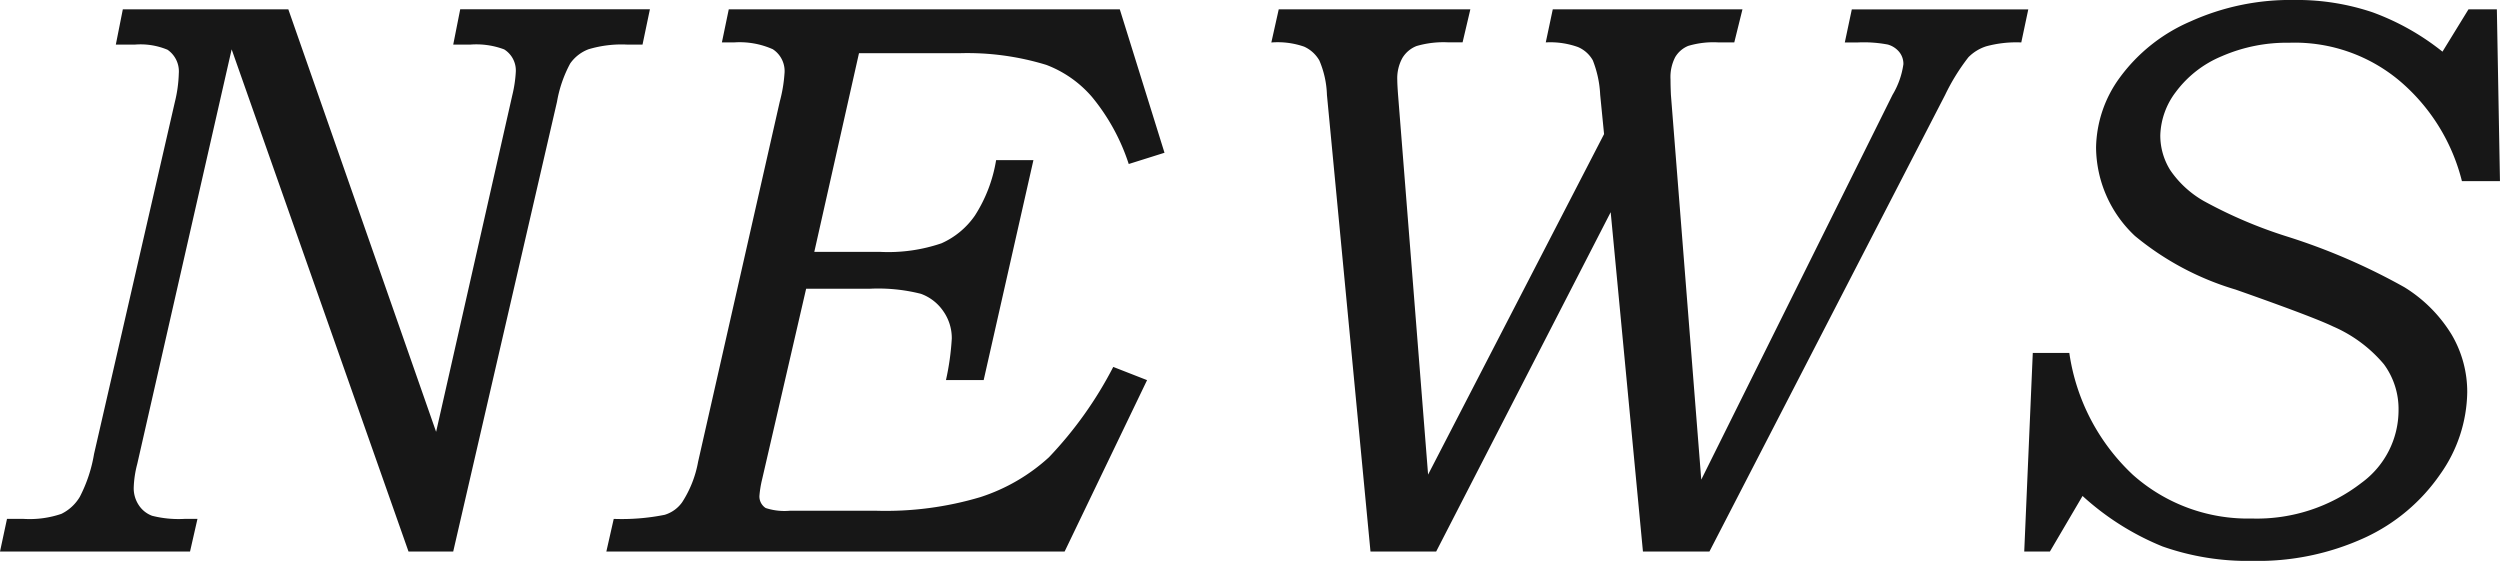 <svg xmlns="http://www.w3.org/2000/svg" width="119.339" height="26.774" viewBox="0 0 119.339 26.774">
  <path id="パス_104408" data-name="パス 104408" d="M7.292-25.884h7.9L22.247-5.715l3.637-16.068a6.135,6.135,0,0,0,.167-1.113,1.186,1.186,0,0,0-.557-1.076A3.777,3.777,0,0,0,23.88-24.2h-.816l.334-1.688h9.055L32.1-24.2h-.724a5.48,5.48,0,0,0-1.855.223,1.881,1.881,0,0,0-.872.677,5.964,5.964,0,0,0-.631,1.828L23.063,0H20.93L12.487-23.973,7.979-4.175a4.985,4.985,0,0,0-.167,1.132,1.454,1.454,0,0,0,.241.826,1.3,1.3,0,0,0,.64.51,5.151,5.151,0,0,0,1.531.148h.631L10.5,0H1.429l.334-1.559h.8A4.7,4.7,0,0,0,4.36-1.8a2.089,2.089,0,0,0,.881-.816,6.9,6.9,0,0,0,.677-2.041L9.778-21.468a6.34,6.34,0,0,0,.186-1.354,1.253,1.253,0,0,0-.538-1.132A3.34,3.34,0,0,0,7.867-24.2H6.958Zm28.925,0H54.883l2.134,6.847L55.31-18.5a9.769,9.769,0,0,0-1.753-3.2,5.4,5.4,0,0,0-2.18-1.531,12.845,12.845,0,0,0-4.175-.557H42.433L40.3-14.306h3.136a7.856,7.856,0,0,0,2.932-.408,3.83,3.83,0,0,0,1.6-1.327,6.96,6.96,0,0,0,1.011-2.644h1.781l-2.375,10.5h-1.8a12.365,12.365,0,0,0,.278-1.985,2.232,2.232,0,0,0-.408-1.308,2.2,2.2,0,0,0-1.067-.826,8.29,8.29,0,0,0-2.458-.241H39.91l-2.1,9.092a5.078,5.078,0,0,0-.13.8.658.658,0,0,0,.3.575,2.881,2.881,0,0,0,1.15.13h4.138A15.8,15.8,0,0,0,48.231-2.6,8.9,8.9,0,0,0,51.5-4.5a18.578,18.578,0,0,0,3.071-4.314l1.614.631L52.249,0H30.373l.353-1.559a10.4,10.4,0,0,0,2.431-.195,1.583,1.583,0,0,0,.835-.6,5.26,5.26,0,0,0,.761-1.93l3.9-17.2a6.864,6.864,0,0,0,.223-1.317,1.247,1.247,0,0,0-.557-1.178,3.894,3.894,0,0,0-1.855-.325h-.575Zm26.253,0h9.147l-.371,1.577h-.668a4.573,4.573,0,0,0-1.531.176,1.371,1.371,0,0,0-.677.575,2.008,2.008,0,0,0-.241,1.048q0,.2.037.705L69.6-3.674,78-19.928,77.815-21.8a5.116,5.116,0,0,0-.353-1.651,1.474,1.474,0,0,0-.705-.631,3.921,3.921,0,0,0-1.54-.223l.334-1.577h9.055l-.39,1.577h-.761a4.206,4.206,0,0,0-1.438.167,1.287,1.287,0,0,0-.622.538,2.071,2.071,0,0,0-.223,1.058q0,.315.019.742L82.64-3.433,91.769-21.8a3.891,3.891,0,0,0,.52-1.466.9.9,0,0,0-.2-.584,1.083,1.083,0,0,0-.547-.353,6.158,6.158,0,0,0-1.419-.1h-.631l.334-1.577h8.424l-.334,1.577a5.5,5.5,0,0,0-1.679.186,2.087,2.087,0,0,0-.844.52,9.876,9.876,0,0,0-1.113,1.8L83.029,0H79.856l-1.54-16.2L69.985,0H66.85L64.771-21.8a4.513,4.513,0,0,0-.362-1.642,1.594,1.594,0,0,0-.724-.659,3.822,3.822,0,0,0-1.568-.2Zm56.794,0h1.354l.148,8.2H118.95a9.2,9.2,0,0,0-2.857-4.685,7.784,7.784,0,0,0-5.381-1.92,7.782,7.782,0,0,0-3.238.649,5.221,5.221,0,0,0-2.18,1.7,3.578,3.578,0,0,0-.742,2.069,3.115,3.115,0,0,0,.473,1.661,4.828,4.828,0,0,0,1.6,1.475,21.875,21.875,0,0,0,3.952,1.688,29.693,29.693,0,0,1,5.631,2.431,6.835,6.835,0,0,1,2.254,2.264,5.385,5.385,0,0,1,.742,2.746,6.923,6.923,0,0,1-1.29,3.915,8.885,8.885,0,0,1-3.59,3.024A12.224,12.224,0,0,1,108.949.445a12.218,12.218,0,0,1-4.286-.687,12.8,12.8,0,0,1-3.822-2.412L99.282,0H98.057l.408-9.481h1.744a9.9,9.9,0,0,0,3.034,5.817,8.258,8.258,0,0,0,5.687,2.087,8.159,8.159,0,0,0,5.232-1.707,4.289,4.289,0,0,0,1.763-3.47,3.6,3.6,0,0,0-.7-2.189,6.589,6.589,0,0,0-2.421-1.8q-.965-.464-4.657-1.763a13.612,13.612,0,0,1-4.806-2.561,5.848,5.848,0,0,1-1.855-4.212,5.8,5.8,0,0,1,1.141-3.358A8.177,8.177,0,0,1,105.98-25.3a11.582,11.582,0,0,1,4.954-1.03,11.318,11.318,0,0,1,3.739.584,11.825,11.825,0,0,1,3.349,1.883Z" transform="translate(-1.429 26.329)" fill="#171717"/>
</svg>
